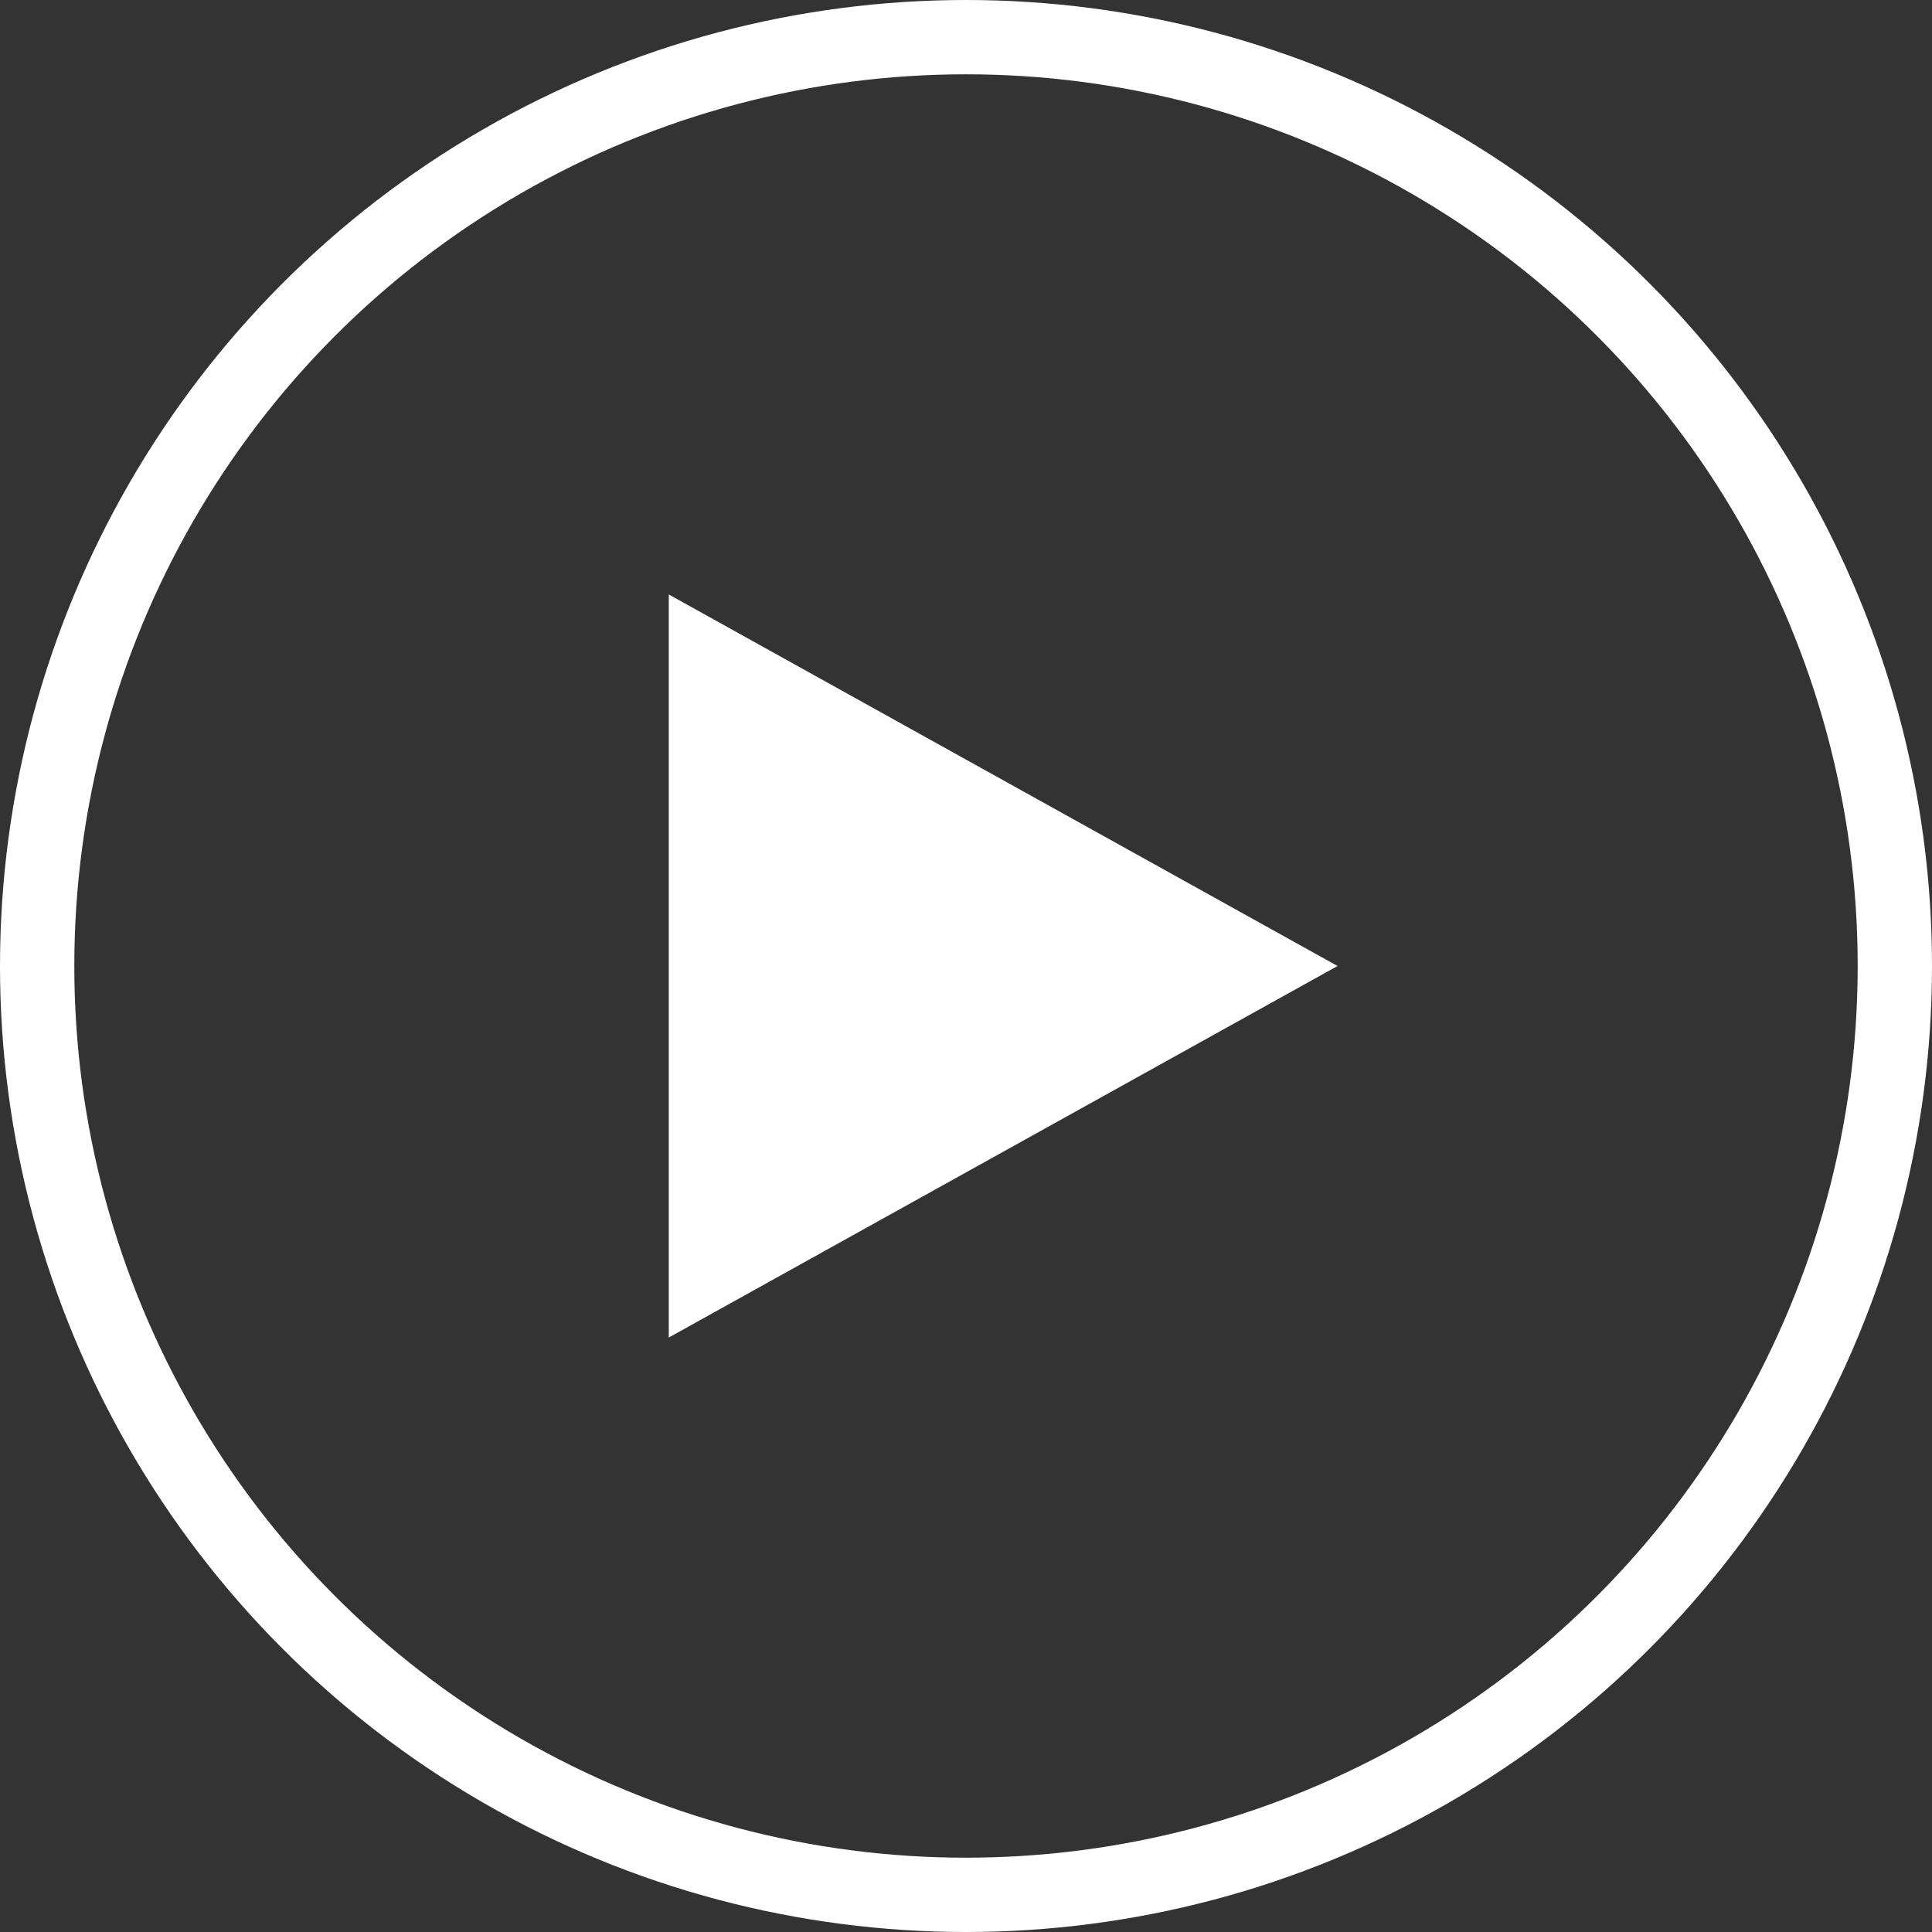 <svg xmlns="http://www.w3.org/2000/svg" width="26" height="26" viewBox="0 0 26 26">
  <rect x="0" y="0" width="26" height="26" fill="#333333" stroke="none"/>
  <g id="グループ_12" data-name="グループ 12" transform="translate(-1489 -1745)">
    <g id="楕円形_1" data-name="楕円形 1" transform="translate(1489 1745)" fill="none" stroke="#fff" stroke-width="1">
      <circle cx="13" cy="13" r="13" stroke="none"/>
      <circle cx="13" cy="13" r="12.5" fill="none"/>
    </g>
    <path id="多角形_1" data-name="多角形 1" d="M5,0l5,9H0Z" transform="translate(1507 1753) rotate(90)" fill="#fff"/>
  </g>
</svg>
